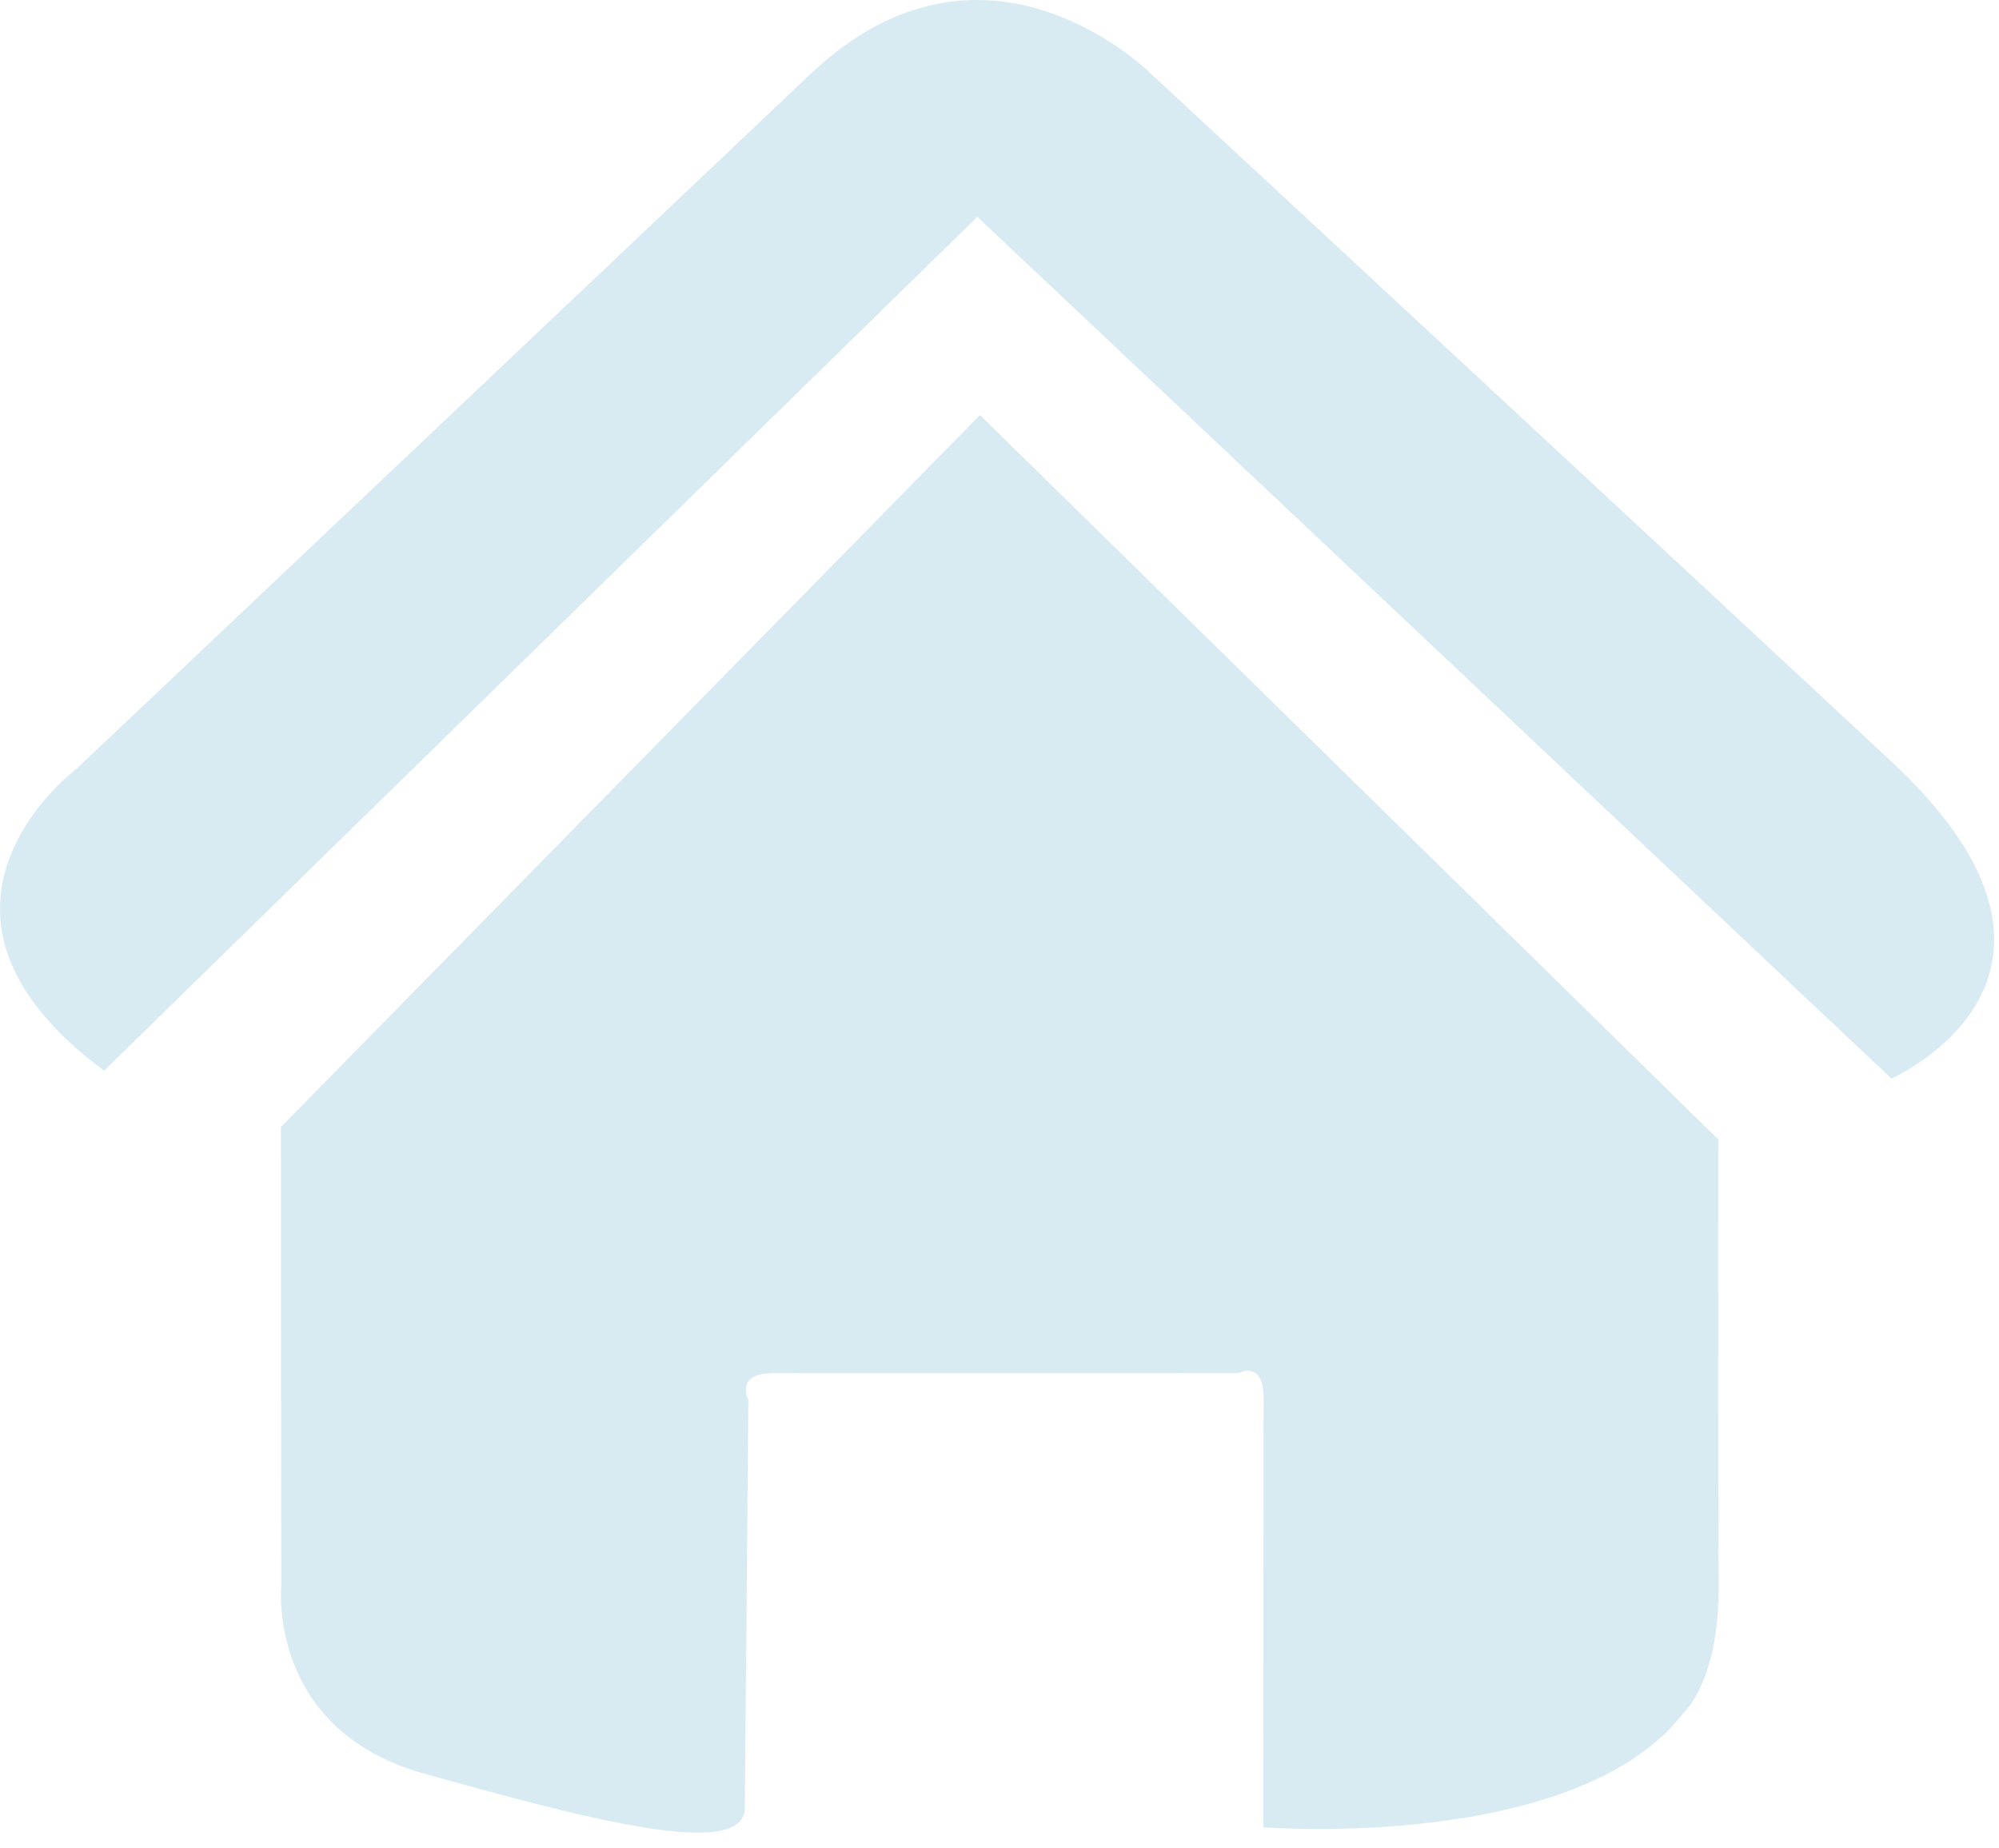 <?xml version="1.0" encoding="UTF-8"?> <svg xmlns="http://www.w3.org/2000/svg" width="106" height="98" viewBox="0 0 106 98" fill="none"><path d="M51.965 22.007L14.895 59.757L14.915 84.127C14.915 84.127 14.165 91.727 22.505 94.047C30.845 96.367 39.465 98.707 39.495 95.867C39.525 93.027 39.684 74.217 39.684 74.217C39.684 74.217 38.914 72.797 41.054 72.807C43.194 72.817 65.654 72.807 65.654 72.807C65.654 72.807 67.014 72.087 67.004 74.127C66.995 76.167 66.984 96.887 66.984 96.887C66.984 96.887 83.635 98.207 89.314 90.777C89.314 90.777 91.174 89.107 91.135 83.997C91.094 78.887 91.115 60.417 91.115 60.417L51.965 22.007Z" fill="#D8EBF3"></path><path d="M5.525 56.767L51.825 11.498L100.295 57.188C100.295 57.188 112.545 51.807 100.305 40.388C87.655 28.598 61.135 4.007 61.135 4.007C61.135 4.007 52.345 -4.963 42.965 3.937C33.585 12.838 4.055 40.767 4.055 40.767C4.055 40.767 -5.975 48.248 5.515 56.767H5.525Z" fill="#D8EBF3"></path></svg> 
